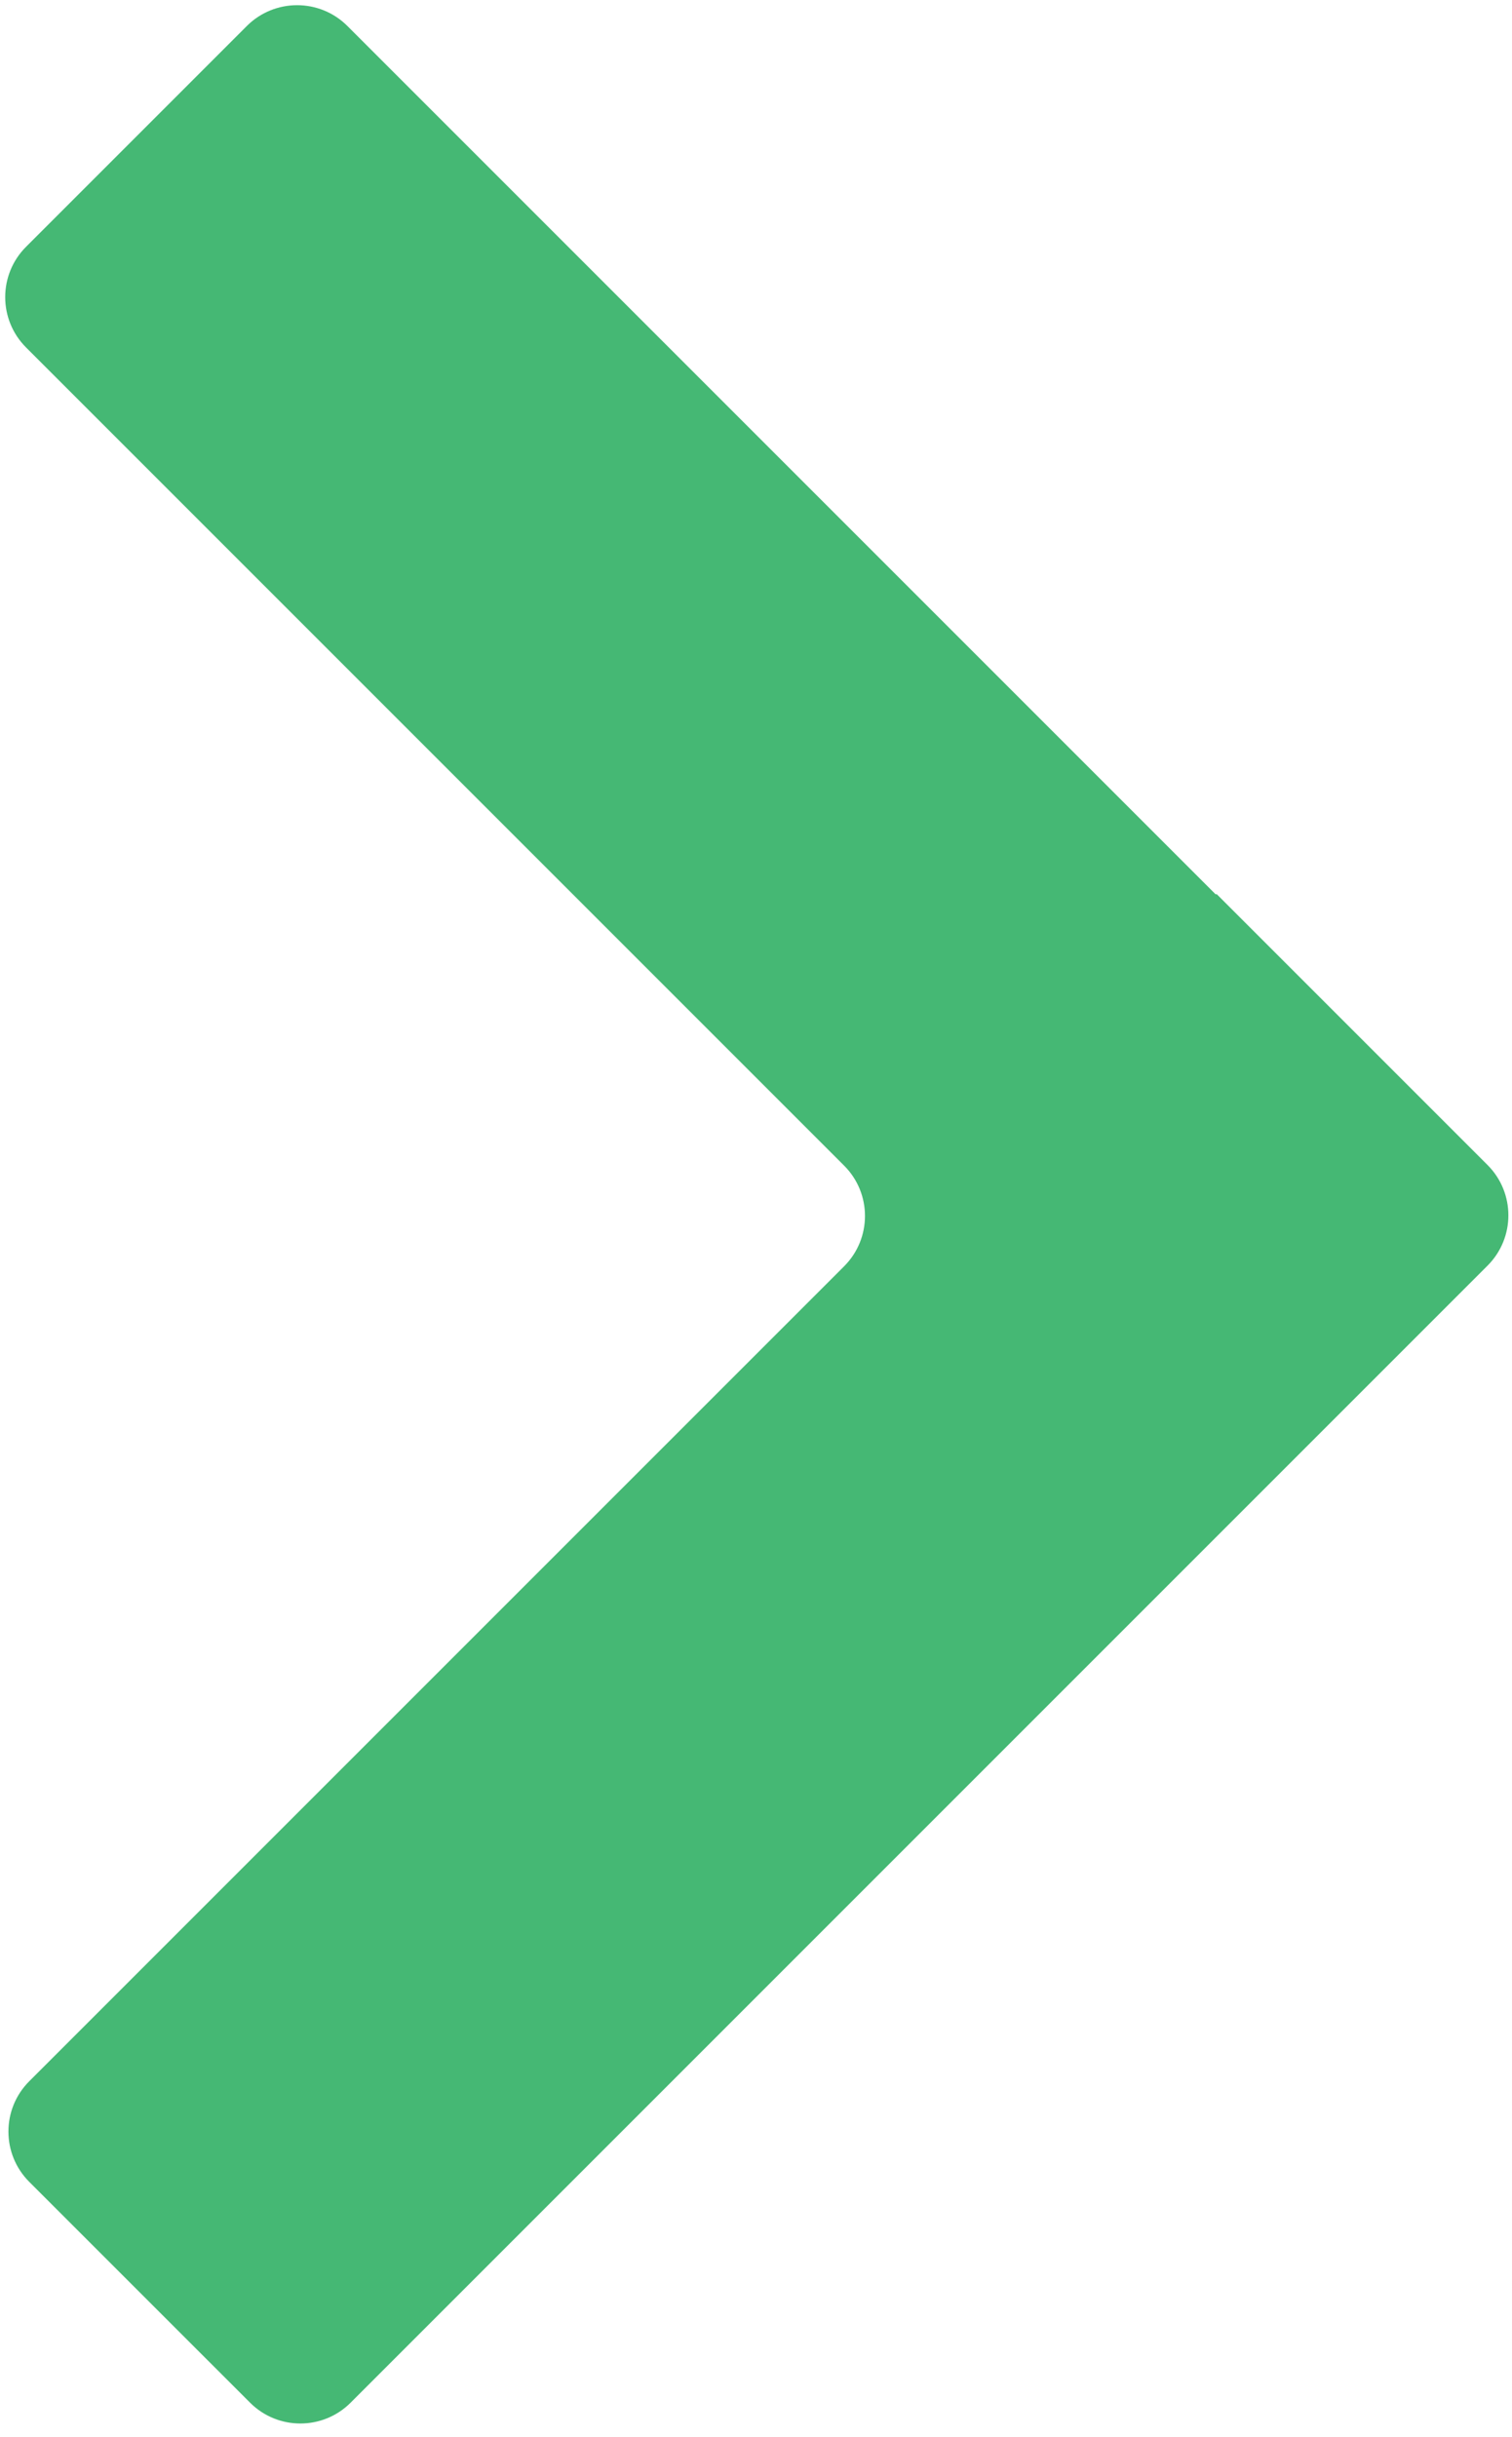 <?xml version="1.0" encoding="UTF-8"?> <svg xmlns="http://www.w3.org/2000/svg" width="85" height="137" viewBox="0 0 85 137" fill="none"><path fill-rule="evenodd" clip-rule="evenodd" d="M47.455 65.522C49.017 67.084 49.017 69.616 47.455 71.178L1.645 116.988C0.083 118.55 0.083 121.083 1.645 122.645L14.056 135.055C15.618 136.618 18.151 136.618 19.713 135.055L83.625 71.143C85.187 69.581 85.187 67.048 83.625 65.486L68.404 50.265C68.394 50.255 68.379 50.255 68.369 50.265C68.359 50.275 68.343 50.275 68.333 50.265L19.531 1.463C17.969 -0.099 15.436 -0.099 13.874 1.463L1.464 13.873C-0.098 15.436 -0.098 17.968 1.464 19.53L47.455 65.522Z" fill="#45B874"></path></svg> 